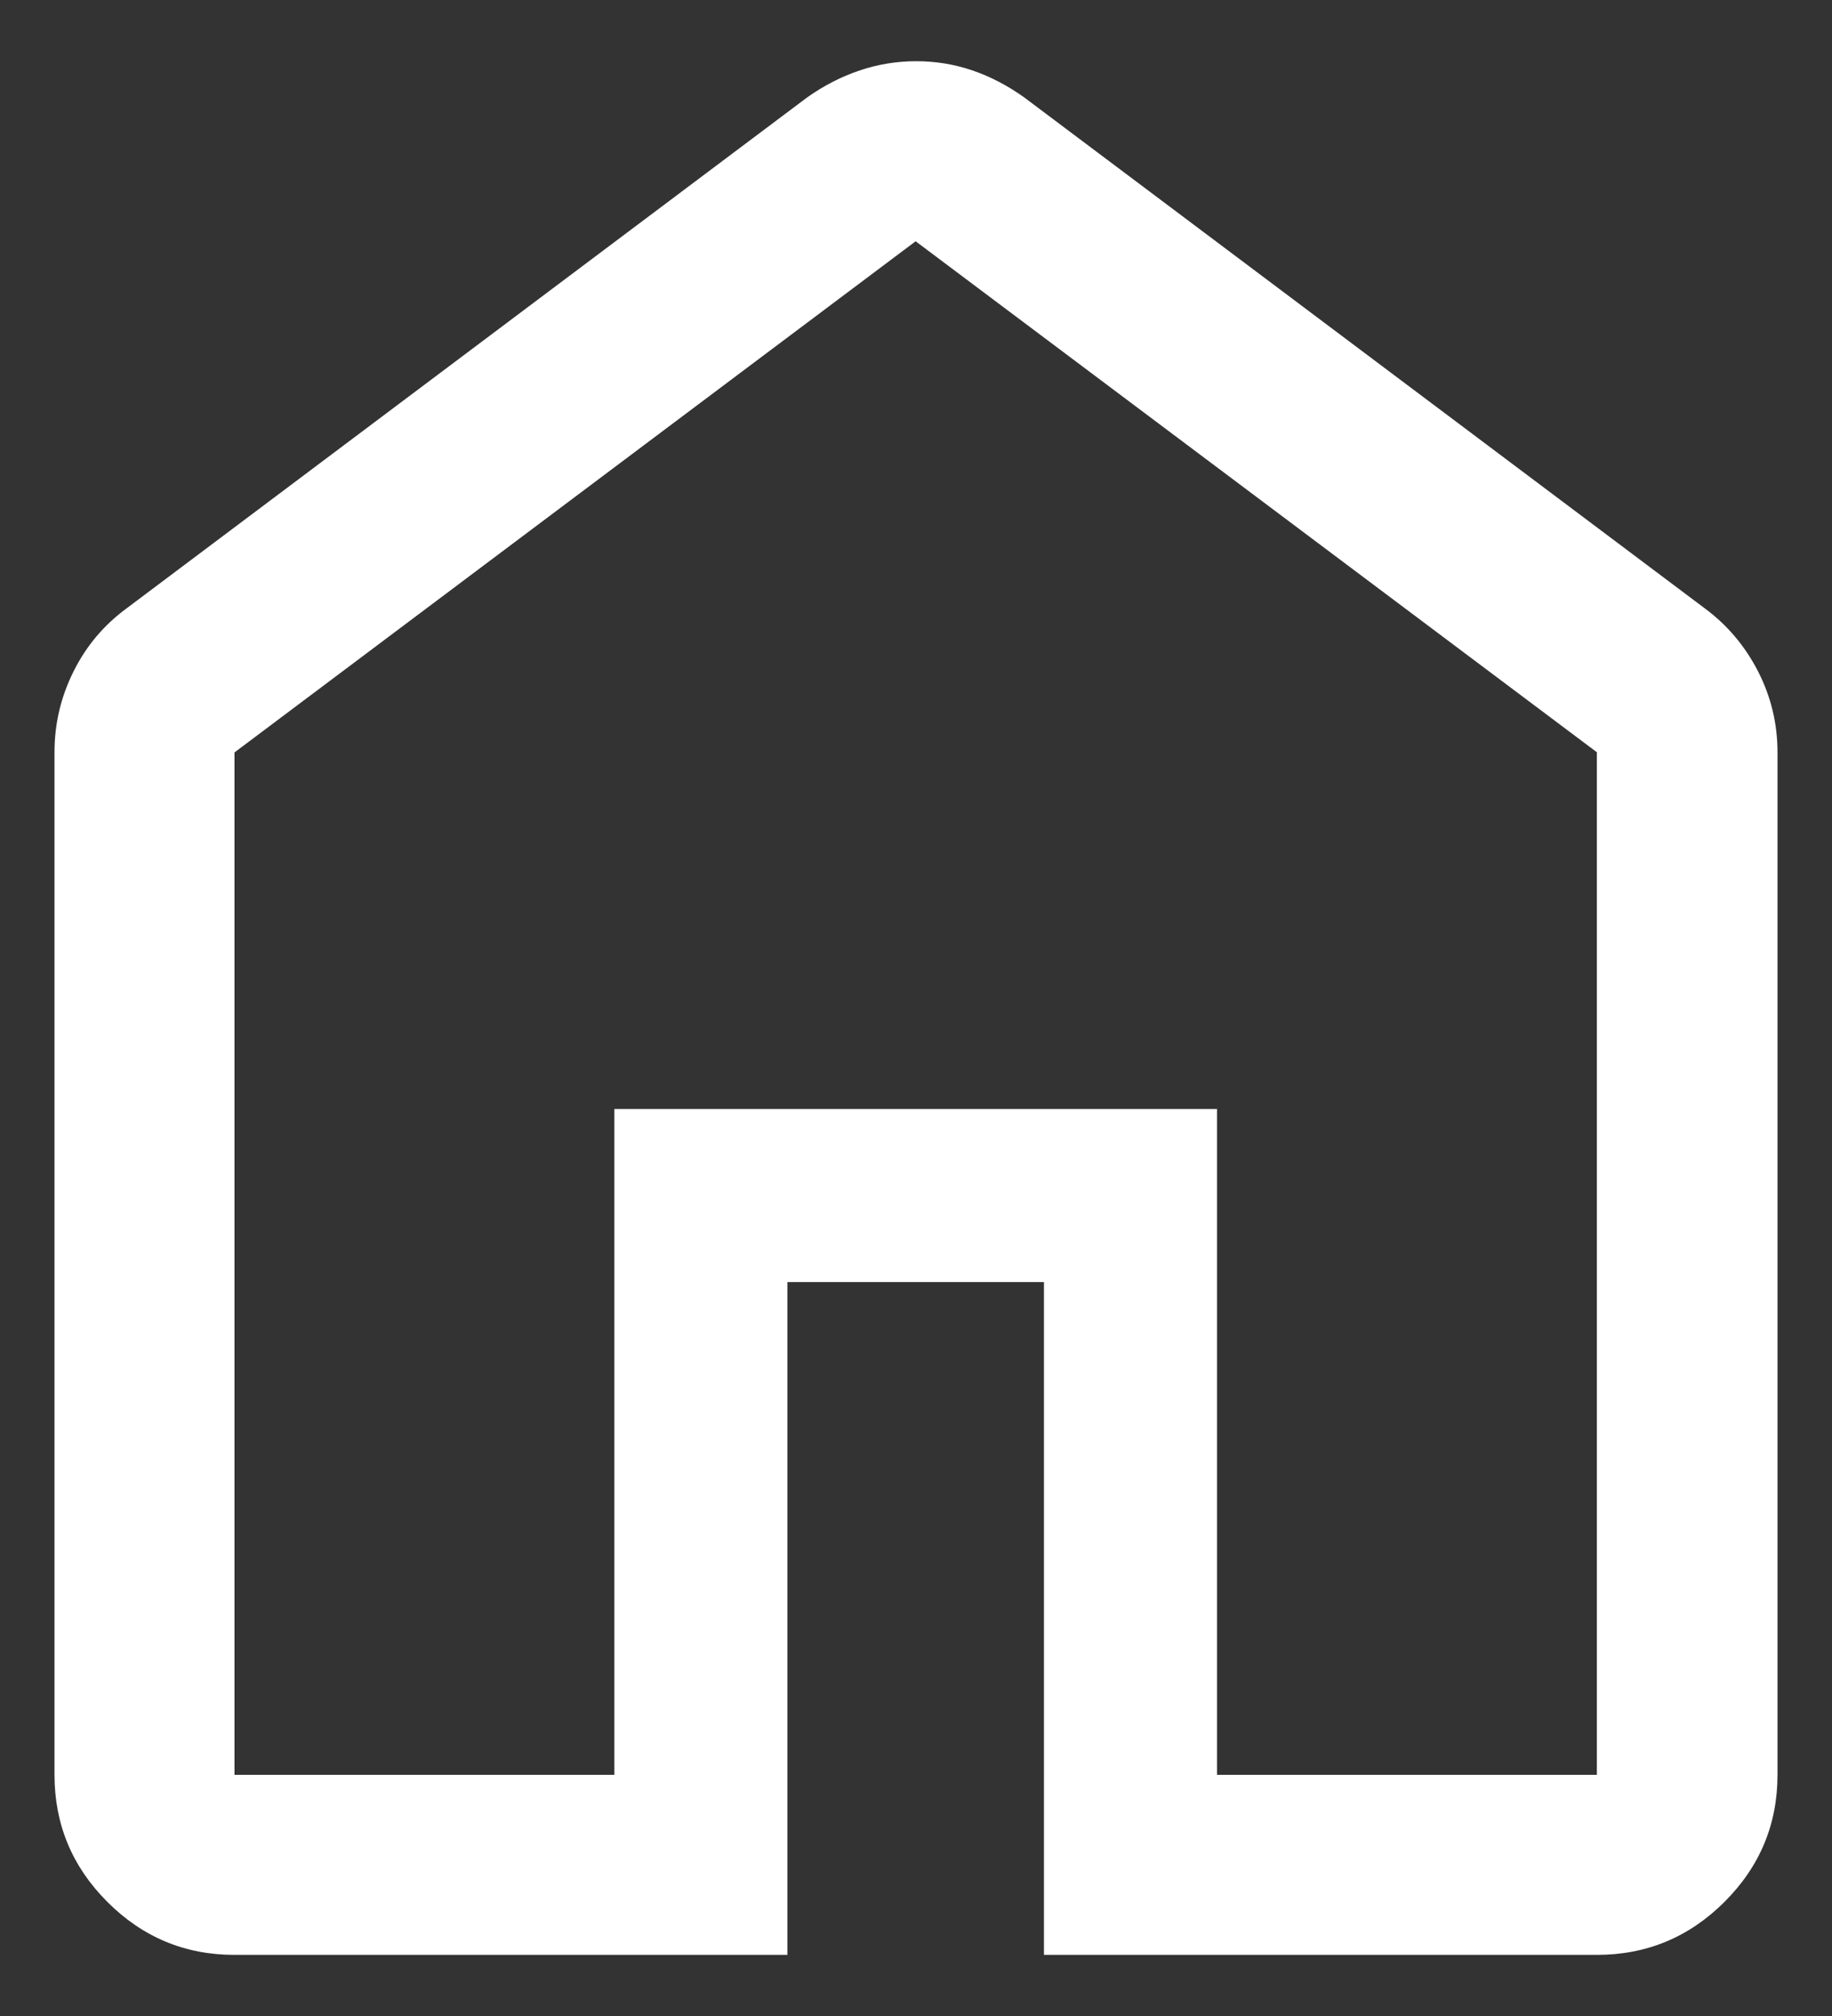 <svg width="20" height="22" viewBox="0 0 20 22" fill="none" xmlns="http://www.w3.org/2000/svg">
<rect x="0" y="0" width="20" height="22" fill="#333333" stroke="none"/>
<path d="M2.56 19.368H6.707V12.102H13.286V19.368H17.433V8.209L9.996 2.633L2.56 8.211V19.368ZM2.56 21.333C2.019 21.333 1.557 21.14 1.172 20.755C0.787 20.37 0.595 19.908 0.595 19.368V8.209C0.595 7.898 0.664 7.605 0.803 7.327C0.941 7.049 1.135 6.82 1.383 6.638L8.813 1.062C8.996 0.933 9.187 0.835 9.387 0.768C9.586 0.701 9.792 0.668 10.003 0.668C10.214 0.668 10.418 0.701 10.614 0.768C10.811 0.835 10.999 0.933 11.18 1.062L18.61 6.638C18.858 6.821 19.052 7.052 19.194 7.329C19.335 7.606 19.405 7.899 19.405 8.209V19.368C19.405 19.908 19.212 20.37 18.826 20.755C18.44 21.14 17.976 21.333 17.433 21.333H11.397V13.991H8.596V21.333H2.56Z" fill="#ffffff"/>
</svg>
